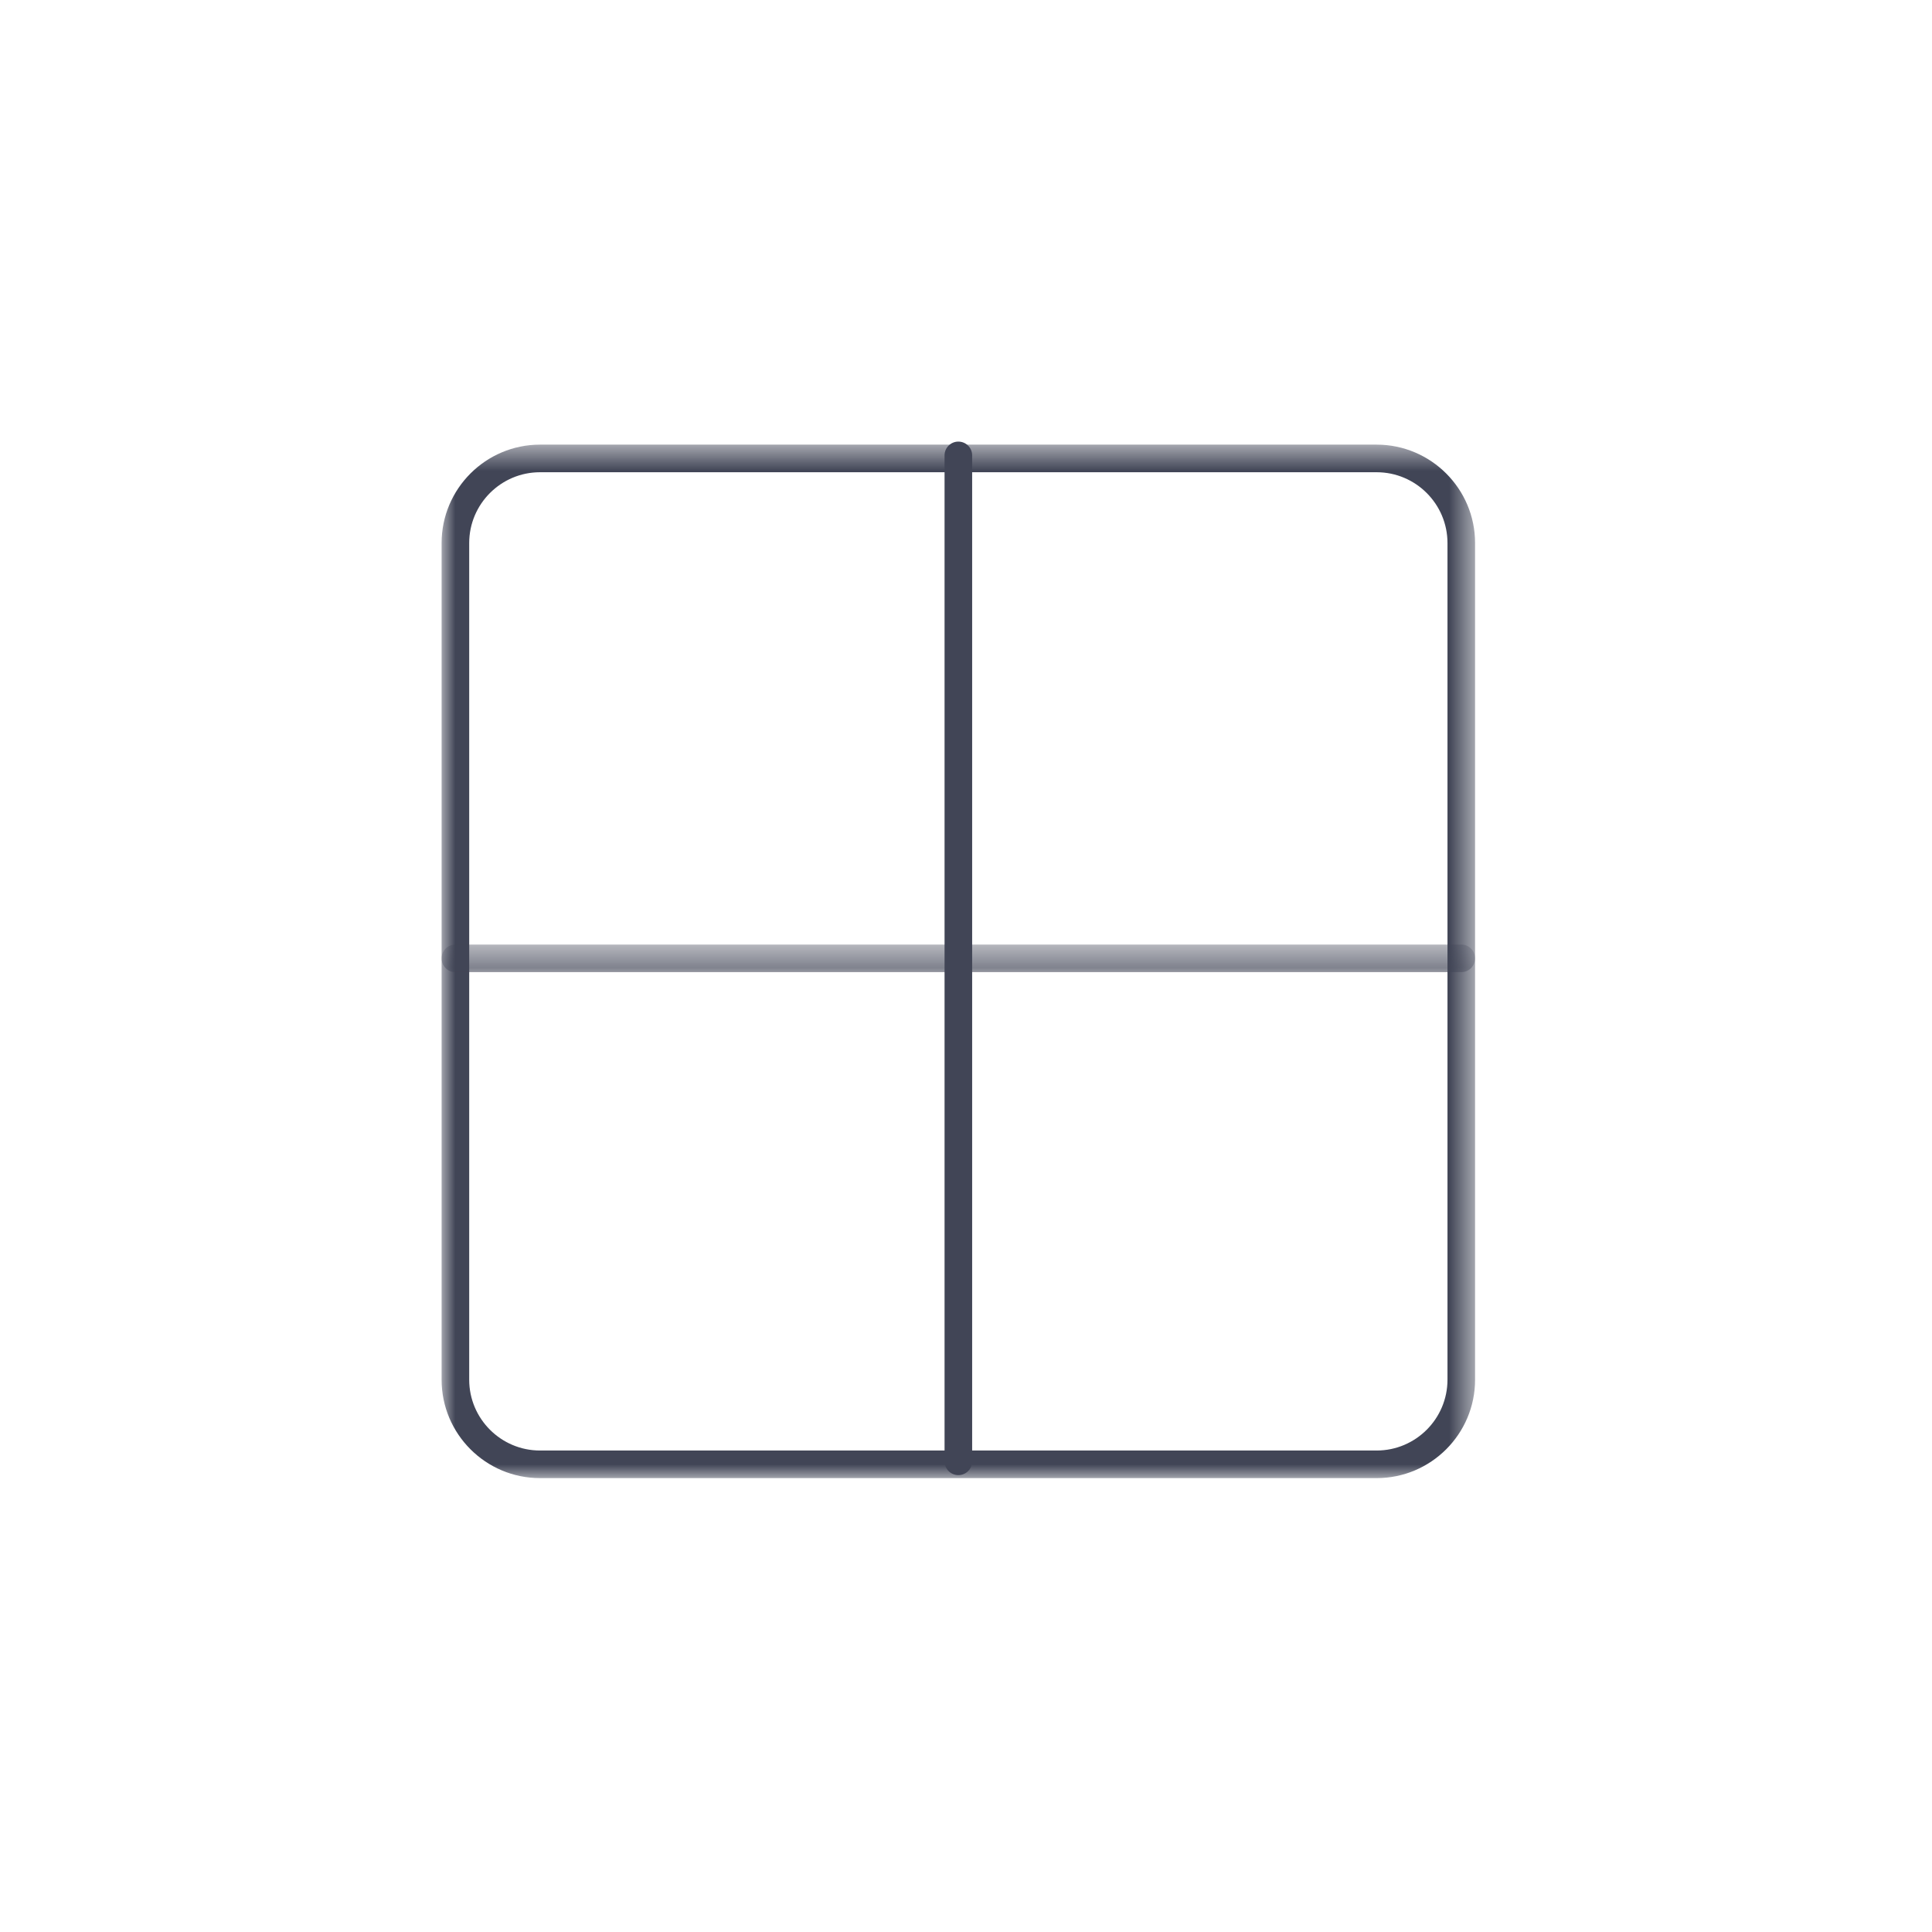 <?xml version="1.0" encoding="UTF-8"?>
<svg width="70px" height="70px" viewBox="0 0 70 70" version="1.1" xmlns="http://www.w3.org/2000/svg" xmlns:xlink="http://www.w3.org/1999/xlink">
    <!-- Generator: sketchtool 52.2 (67145) - http://www.bohemiancoding.com/sketch -->
    <title>173A9C63-26FB-424A-BC71-AF33E13C9B3E</title>
    <desc>Created with sketchtool.</desc>
    <defs>
        <polygon id="path-1" points="0 0.555 37.445 0.555 37.445 38 0 38"></polygon>
        <polygon id="path-3" points="0 0.668 37.445 0.668 37.445 1.668 0 1.668"></polygon>
    </defs>
    <g id="Symbols" stroke="none" stroke-width="1" fill="none" fill-rule="evenodd">
        <g id="03-service-icons/square/dark">
            <g id="Group-9" transform="translate(16, 15)">
                <g id="Group-3" transform="translate(0, 0.555)">
                    <mask id="mask-2" fill="white">
                        <use xlink:href="#path-1"></use>
                    </mask>
                    <g id="Clip-2"></g>
                    <path d="M3.566,1.555 C2.151,1.555 1,2.706 1,4.121 L1,34.434 C1,35.849 2.151,37 3.566,37 L33.878,37 C35.294,37 36.445,35.849 36.445,34.434 L36.445,4.121 C36.445,2.706 35.294,1.555 33.878,1.555 L3.566,1.555 Z M33.878,38 L3.566,38 C1.599,38 0,36.401 0,34.434 L0,4.121 C0,2.155 1.599,0.555 3.566,0.555 L33.878,0.555 C35.845,0.555 37.445,2.155 37.445,4.121 L37.445,34.434 C37.445,36.401 35.845,38 33.878,38 Z" id="Fill-1" fill="#414556" mask="url(#mask-2)"></path>
                </g>
                <g id="Group-6" transform="translate(0, 18.555)">
                    <mask id="mask-4" fill="white">
                        <use xlink:href="#path-3"></use>
                    </mask>
                    <g id="Clip-5"></g>
                    <path d="M36.945,1.668 L0.5,1.668 C0.223,1.668 0,1.444 0,1.168 C0,0.892 0.223,0.668 0.5,0.668 L36.945,0.668 C37.221,0.668 37.445,0.892 37.445,1.168 C37.445,1.444 37.221,1.668 36.945,1.668" id="Fill-4" fill="#414556" mask="url(#mask-4)"></path>
                </g>
                <path d="M18.723,38.446 C18.447,38.446 18.223,38.222 18.223,37.946 L18.223,1.5 C18.223,1.223 18.447,1 18.723,1 C18.999,1 19.223,1.223 19.223,1.5 L19.223,37.946 C19.223,38.222 18.999,38.446 18.723,38.446" id="Fill-7" fill="#414556"></path>
            </g>
        </g>
    </g>
</svg>
